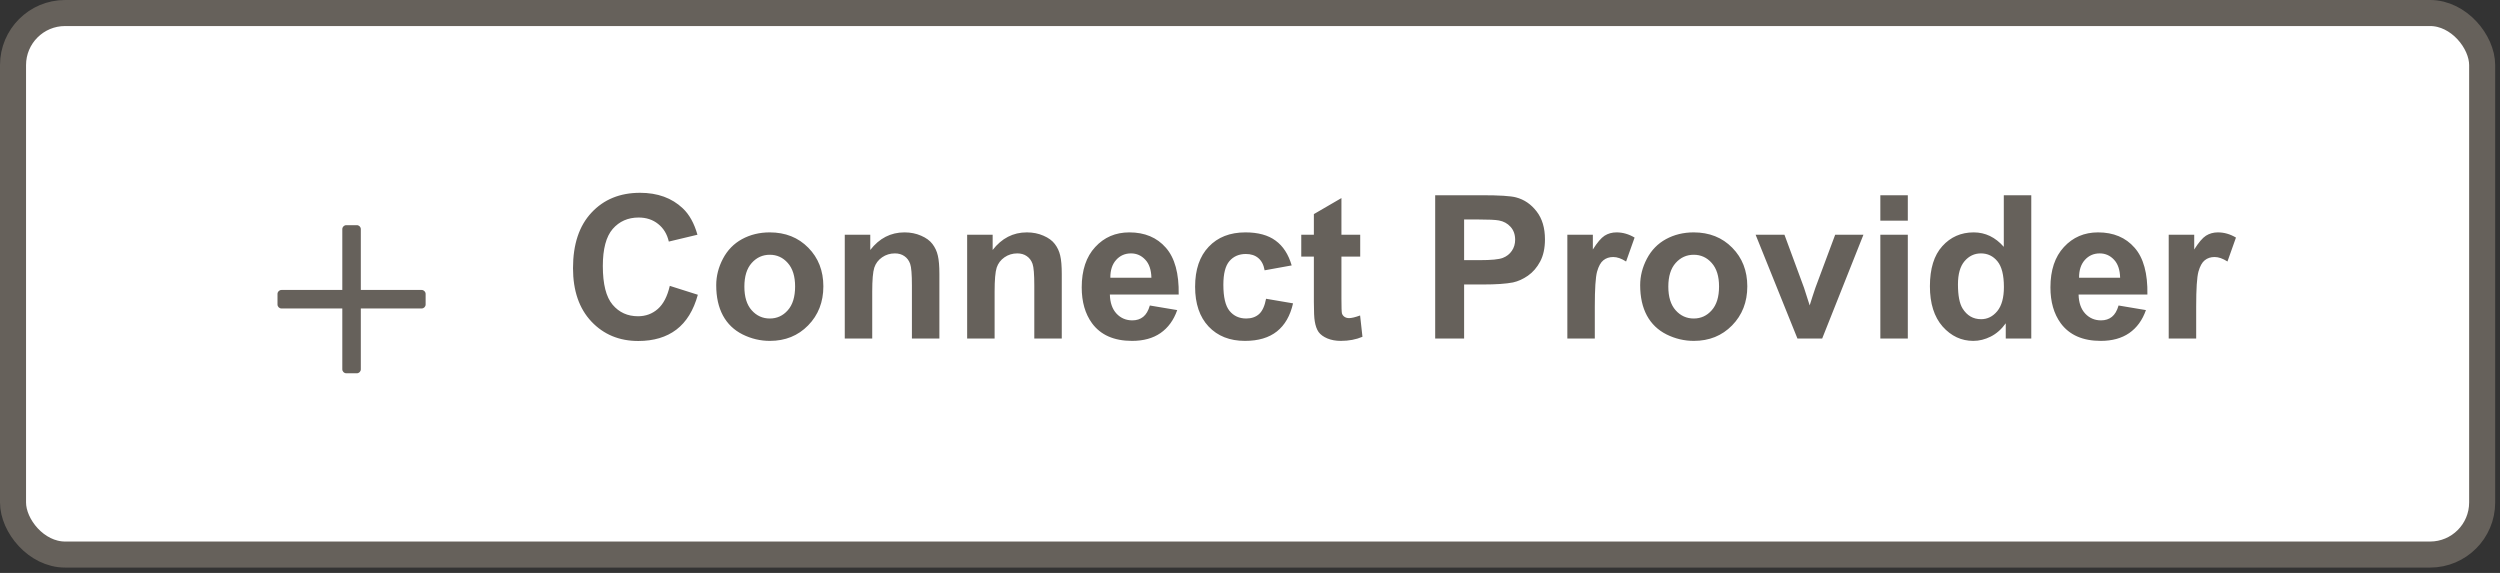 <?xml version="1.0" encoding="UTF-8"?> <svg xmlns="http://www.w3.org/2000/svg" width="192" height="44" viewBox="0 0 192 44" fill="none"><rect x="0" y="0" width="192" height="44" fill="#333333" stroke="none"/><rect x="1" y="1" width="189.63" height="41.59" rx="4" fill="white"></rect><rect x="1" y="1" width="189.63" height="41.59" rx="4" stroke="#66615B" stroke-width="2"></rect><g clip-path="url(#clip0_259_605)"><path d="M32.383 22.269H27.711V17.597C27.711 17.43 27.574 17.293 27.406 17.293H26.594C26.426 17.293 26.289 17.43 26.289 17.597V22.269H21.617C21.45 22.269 21.312 22.406 21.312 22.574V23.386C21.312 23.554 21.45 23.691 21.617 23.691H26.289V28.363C26.289 28.53 26.426 28.668 26.594 28.668H27.406C27.574 28.668 27.711 28.53 27.711 28.363V23.691H32.383C32.55 23.691 32.688 23.554 32.688 23.386V22.574C32.688 22.406 32.55 22.269 32.383 22.269Z" fill="#66615B"></path></g><path d="M51.44 21.954L53.594 22.637C53.264 23.838 52.713 24.731 51.943 25.317C51.177 25.897 50.203 26.188 49.022 26.188C47.561 26.188 46.36 25.69 45.419 24.694C44.478 23.693 44.007 22.326 44.007 20.595C44.007 18.763 44.48 17.342 45.426 16.331C46.372 15.315 47.616 14.807 49.157 14.807C50.504 14.807 51.597 15.204 52.438 16C52.939 16.471 53.314 17.146 53.564 18.027L51.365 18.553C51.234 17.982 50.962 17.532 50.546 17.201C50.136 16.871 49.635 16.706 49.045 16.706C48.229 16.706 47.566 16.999 47.055 17.584C46.55 18.17 46.297 19.118 46.297 20.43C46.297 21.821 46.547 22.812 47.048 23.402C47.548 23.993 48.199 24.288 49 24.288C49.59 24.288 50.098 24.101 50.524 23.725C50.949 23.35 51.255 22.759 51.44 21.954ZM55.006 21.901C55.006 21.2 55.178 20.522 55.524 19.866C55.869 19.211 56.357 18.71 56.987 18.365C57.623 18.02 58.331 17.847 59.112 17.847C60.318 17.847 61.307 18.24 62.078 19.026C62.848 19.806 63.234 20.795 63.234 21.991C63.234 23.197 62.843 24.198 62.062 24.994C61.287 25.785 60.308 26.18 59.127 26.18C58.396 26.18 57.698 26.015 57.033 25.685C56.372 25.354 55.869 24.871 55.524 24.236C55.178 23.595 55.006 22.817 55.006 21.901ZM57.168 22.014C57.168 22.804 57.355 23.41 57.731 23.83C58.106 24.251 58.569 24.461 59.12 24.461C59.67 24.461 60.131 24.251 60.501 23.83C60.876 23.41 61.064 22.799 61.064 21.999C61.064 21.218 60.876 20.617 60.501 20.197C60.131 19.776 59.67 19.566 59.12 19.566C58.569 19.566 58.106 19.776 57.731 20.197C57.355 20.617 57.168 21.223 57.168 22.014ZM72.145 26H70.035V21.931C70.035 21.07 69.99 20.515 69.9 20.264C69.81 20.009 69.662 19.811 69.457 19.671C69.257 19.531 69.014 19.461 68.729 19.461C68.364 19.461 68.036 19.561 67.746 19.761C67.455 19.962 67.255 20.227 67.145 20.557C67.04 20.887 66.987 21.498 66.987 22.389V26H64.878V18.027H66.837V19.198C67.533 18.297 68.409 17.847 69.465 17.847C69.93 17.847 70.356 17.932 70.741 18.102C71.126 18.267 71.417 18.48 71.612 18.74C71.812 19.001 71.95 19.296 72.025 19.626C72.105 19.957 72.145 20.43 72.145 21.045V26ZM81.544 26H79.434V21.931C79.434 21.07 79.389 20.515 79.299 20.264C79.209 20.009 79.062 19.811 78.856 19.671C78.656 19.531 78.413 19.461 78.128 19.461C77.763 19.461 77.435 19.561 77.145 19.761C76.854 19.962 76.654 20.227 76.544 20.557C76.439 20.887 76.386 21.498 76.386 22.389V26H74.277V18.027H76.236V19.198C76.932 18.297 77.808 17.847 78.864 17.847C79.329 17.847 79.755 17.932 80.14 18.102C80.525 18.267 80.816 18.48 81.011 18.74C81.211 19.001 81.349 19.296 81.424 19.626C81.504 19.957 81.544 20.43 81.544 21.045V26ZM88.308 23.462L90.41 23.815C90.14 24.586 89.712 25.174 89.126 25.58C88.546 25.98 87.818 26.18 86.942 26.18C85.555 26.18 84.529 25.727 83.864 24.821C83.338 24.096 83.076 23.18 83.076 22.074C83.076 20.752 83.421 19.719 84.112 18.973C84.802 18.222 85.675 17.847 86.732 17.847C87.918 17.847 88.854 18.24 89.539 19.026C90.225 19.806 90.553 21.005 90.523 22.622H85.238C85.253 23.247 85.423 23.735 85.748 24.086C86.073 24.431 86.479 24.604 86.964 24.604C87.295 24.604 87.572 24.514 87.798 24.333C88.023 24.153 88.193 23.863 88.308 23.462ZM88.428 21.33C88.413 20.72 88.256 20.257 87.955 19.942C87.655 19.621 87.29 19.461 86.859 19.461C86.399 19.461 86.018 19.629 85.718 19.964C85.418 20.299 85.27 20.755 85.275 21.33H88.428ZM99.201 20.384L97.122 20.76C97.052 20.345 96.891 20.032 96.641 19.822C96.396 19.611 96.076 19.506 95.68 19.506C95.155 19.506 94.734 19.689 94.419 20.054C94.109 20.415 93.954 21.02 93.954 21.871C93.954 22.817 94.111 23.485 94.427 23.875C94.747 24.266 95.175 24.461 95.71 24.461C96.111 24.461 96.439 24.348 96.694 24.123C96.949 23.893 97.129 23.5 97.234 22.945L99.306 23.297C99.091 24.248 98.678 24.966 98.068 25.452C97.457 25.937 96.639 26.18 95.613 26.18C94.447 26.18 93.516 25.812 92.82 25.077C92.129 24.341 91.784 23.322 91.784 22.021C91.784 20.705 92.132 19.681 92.828 18.951C93.523 18.215 94.464 17.847 95.65 17.847C96.621 17.847 97.392 18.057 97.963 18.478C98.538 18.893 98.951 19.529 99.201 20.384ZM104.464 18.027V19.709H103.022V22.922C103.022 23.573 103.035 23.953 103.06 24.063C103.09 24.168 103.153 24.256 103.248 24.326C103.348 24.396 103.468 24.431 103.608 24.431C103.803 24.431 104.086 24.363 104.456 24.228L104.637 25.865C104.146 26.075 103.591 26.18 102.97 26.18C102.59 26.18 102.247 26.118 101.941 25.992C101.636 25.862 101.411 25.697 101.266 25.497C101.126 25.292 101.028 25.017 100.973 24.671C100.928 24.426 100.905 23.93 100.905 23.185V19.709H99.937V18.027H100.905V16.443L103.022 15.212V18.027H104.464ZM110.222 26V14.994H113.788C115.139 14.994 116.02 15.049 116.431 15.159C117.061 15.325 117.589 15.685 118.015 16.241C118.44 16.791 118.653 17.504 118.653 18.38C118.653 19.056 118.53 19.624 118.285 20.084C118.04 20.545 117.727 20.907 117.346 21.173C116.971 21.433 116.588 21.606 116.198 21.691C115.667 21.796 114.899 21.848 113.893 21.848H112.444V26H110.222ZM112.444 16.856V19.979H113.66C114.536 19.979 115.122 19.922 115.417 19.806C115.712 19.691 115.943 19.511 116.108 19.266C116.278 19.021 116.363 18.735 116.363 18.41C116.363 18.01 116.245 17.679 116.01 17.419C115.775 17.159 115.477 16.996 115.117 16.931C114.852 16.881 114.318 16.856 113.518 16.856H112.444ZM122.481 26H120.372V18.027H122.331V19.161C122.667 18.625 122.967 18.273 123.232 18.102C123.502 17.932 123.808 17.847 124.148 17.847C124.629 17.847 125.091 17.98 125.537 18.245L124.884 20.084C124.528 19.854 124.198 19.739 123.893 19.739C123.598 19.739 123.347 19.822 123.142 19.987C122.937 20.147 122.774 20.44 122.654 20.865C122.539 21.29 122.481 22.181 122.481 23.538V26ZM125.965 21.901C125.965 21.2 126.138 20.522 126.483 19.866C126.828 19.211 127.316 18.71 127.947 18.365C128.582 18.02 129.291 17.847 130.071 17.847C131.278 17.847 132.266 18.24 133.037 19.026C133.807 19.806 134.193 20.795 134.193 21.991C134.193 23.197 133.802 24.198 133.022 24.994C132.246 25.785 131.268 26.18 130.086 26.18C129.356 26.18 128.657 26.015 127.992 25.685C127.331 25.354 126.828 24.871 126.483 24.236C126.138 23.595 125.965 22.817 125.965 21.901ZM128.127 22.014C128.127 22.804 128.315 23.41 128.69 23.83C129.065 24.251 129.528 24.461 130.079 24.461C130.629 24.461 131.09 24.251 131.46 23.83C131.836 23.41 132.023 22.799 132.023 21.999C132.023 21.218 131.836 20.617 131.46 20.197C131.09 19.776 130.629 19.566 130.079 19.566C129.528 19.566 129.065 19.776 128.69 20.197C128.315 20.617 128.127 21.223 128.127 22.014ZM138.044 26L134.831 18.027H137.046L138.547 22.096L138.983 23.455C139.098 23.11 139.17 22.882 139.2 22.772C139.27 22.547 139.345 22.321 139.425 22.096L140.942 18.027H143.112L139.943 26H138.044ZM144.41 16.946V14.994H146.52V16.946H144.41ZM144.41 26V18.027H146.52V26H144.41ZM156.002 26H154.042V24.829C153.717 25.284 153.332 25.625 152.886 25.85C152.446 26.07 152 26.18 151.55 26.18C150.634 26.18 149.848 25.812 149.193 25.077C148.542 24.336 148.217 23.305 148.217 21.984C148.217 20.632 148.534 19.606 149.17 18.906C149.806 18.2 150.609 17.847 151.58 17.847C152.471 17.847 153.241 18.217 153.892 18.958V14.994H156.002V26ZM150.371 21.841C150.371 22.692 150.489 23.307 150.724 23.688C151.064 24.238 151.54 24.514 152.15 24.514C152.636 24.514 153.049 24.308 153.389 23.898C153.729 23.483 153.9 22.864 153.9 22.044C153.9 21.128 153.734 20.47 153.404 20.069C153.074 19.664 152.651 19.461 152.135 19.461C151.635 19.461 151.214 19.661 150.874 20.062C150.539 20.457 150.371 21.05 150.371 21.841ZM162.706 23.462L164.808 23.815C164.537 24.586 164.11 25.174 163.524 25.58C162.943 25.98 162.215 26.18 161.339 26.18C159.953 26.18 158.927 25.727 158.261 24.821C157.736 24.096 157.473 23.18 157.473 22.074C157.473 20.752 157.818 19.719 158.509 18.973C159.2 18.222 160.073 17.847 161.129 17.847C162.315 17.847 163.251 18.24 163.937 19.026C164.623 19.806 164.95 21.005 164.92 22.622H159.635C159.65 23.247 159.82 23.735 160.146 24.086C160.471 24.431 160.876 24.604 161.362 24.604C161.692 24.604 161.97 24.514 162.195 24.333C162.42 24.153 162.591 23.863 162.706 23.462ZM162.826 21.33C162.811 20.72 162.653 20.257 162.353 19.942C162.053 19.621 161.687 19.461 161.257 19.461C160.796 19.461 160.416 19.629 160.116 19.964C159.815 20.299 159.668 20.755 159.673 21.33H162.826ZM168.667 26H166.557V18.027H168.516V19.161C168.852 18.625 169.152 18.273 169.417 18.102C169.688 17.932 169.993 17.847 170.333 17.847C170.814 17.847 171.277 17.98 171.722 18.245L171.069 20.084C170.714 19.854 170.383 19.739 170.078 19.739C169.783 19.739 169.532 19.822 169.327 19.987C169.122 20.147 168.959 20.44 168.839 20.865C168.724 21.29 168.667 22.181 168.667 23.538V26Z" fill="#66615B"></path><defs><clipPath id="clip0_259_605"><rect width="14" height="13" fill="white" transform="translate(20 16.48)"></rect></clipPath></defs></svg> 